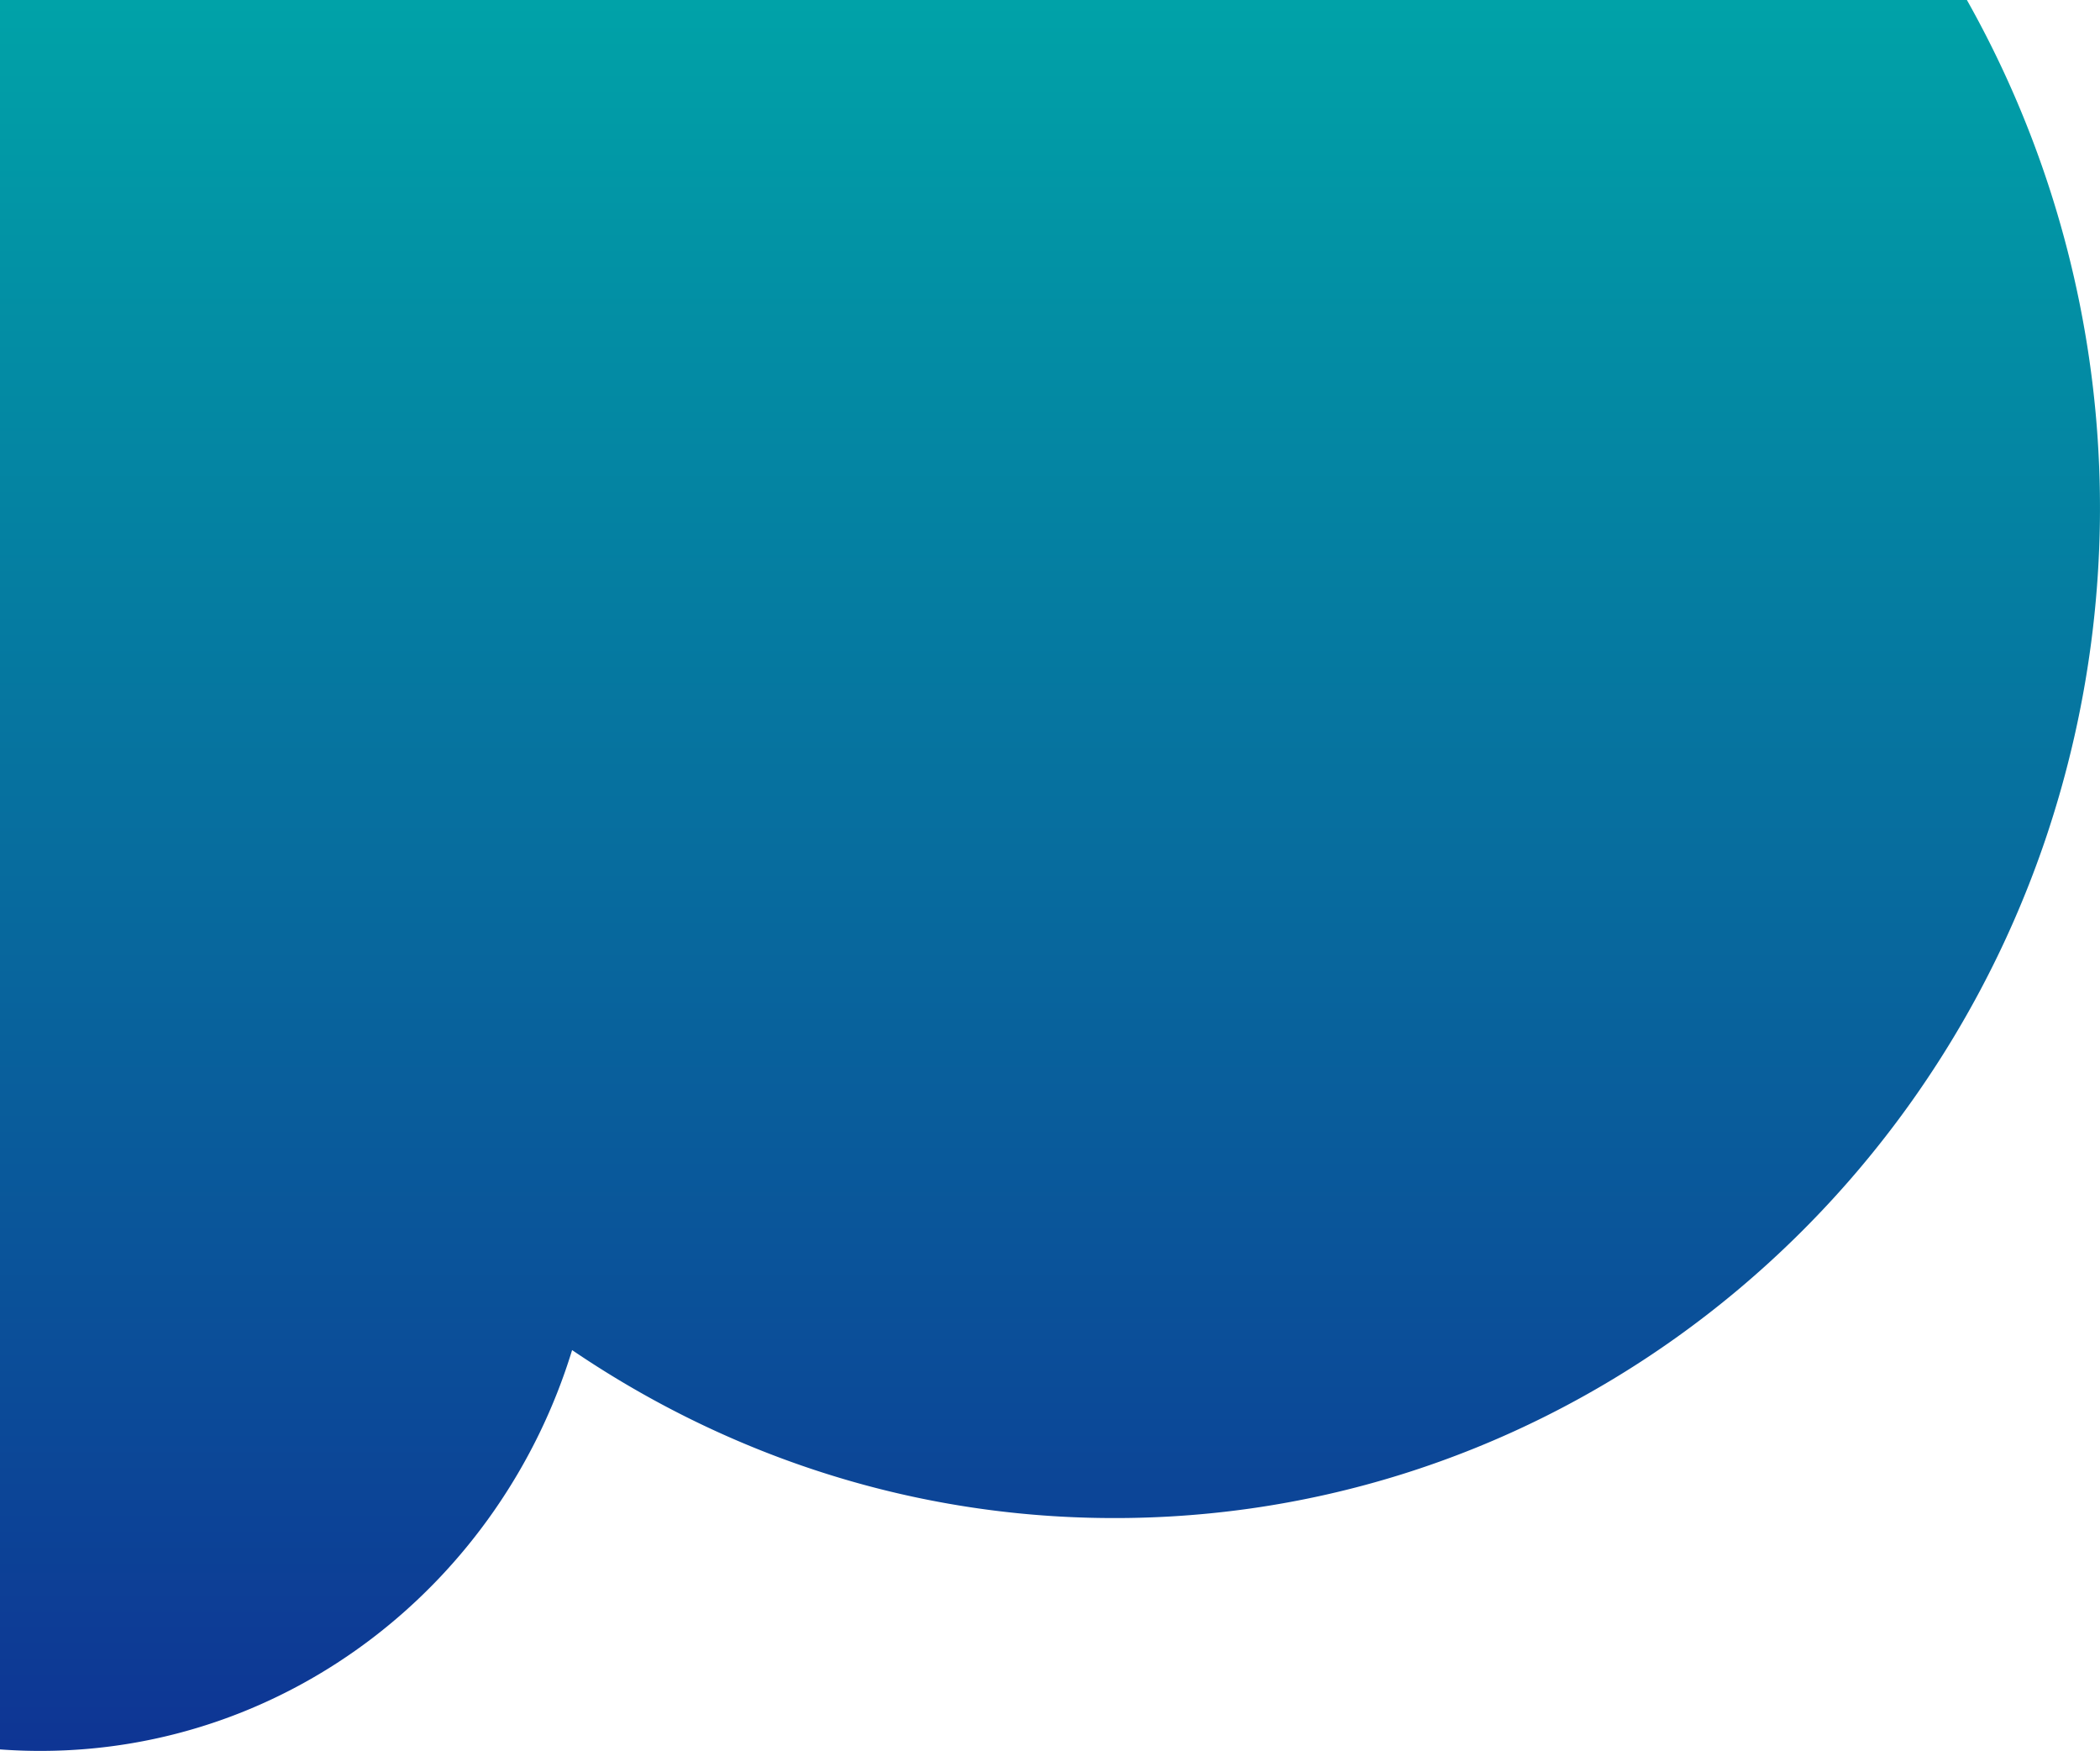 <svg xmlns="http://www.w3.org/2000/svg" xmlns:xlink="http://www.w3.org/1999/xlink" width="980.155" height="817.015" viewBox="0 0 980.155 817.015">
  <defs>
    <linearGradient id="linear-gradient" x1="0.5" x2="0.5" y2="1" gradientUnits="objectBoundingBox">
      <stop offset="0" stop-color="#00a3a8"/>
      <stop offset="1" stop-color="#0e3494"/>
    </linearGradient>
  </defs>
  <path id="Intersection_1" data-name="Intersection 1" d="M465.866,1299.228q-6.084-.163-12.1-.607V482.3H1371.8a482.951,482.951,0,0,1,36.471,392.222l-1.006,2.92c-65.013,186.858-241.415,318.426-445.271,313.069-89.39-2.324-171.815-31.116-241.2-78.228-33.284,108.724-132.21,187.03-248.156,187.032Q469.257,1299.317,465.866,1299.228Z" transform="translate(-453.771 -482.303)" fill="url(#linear-gradient)"/>
</svg>
